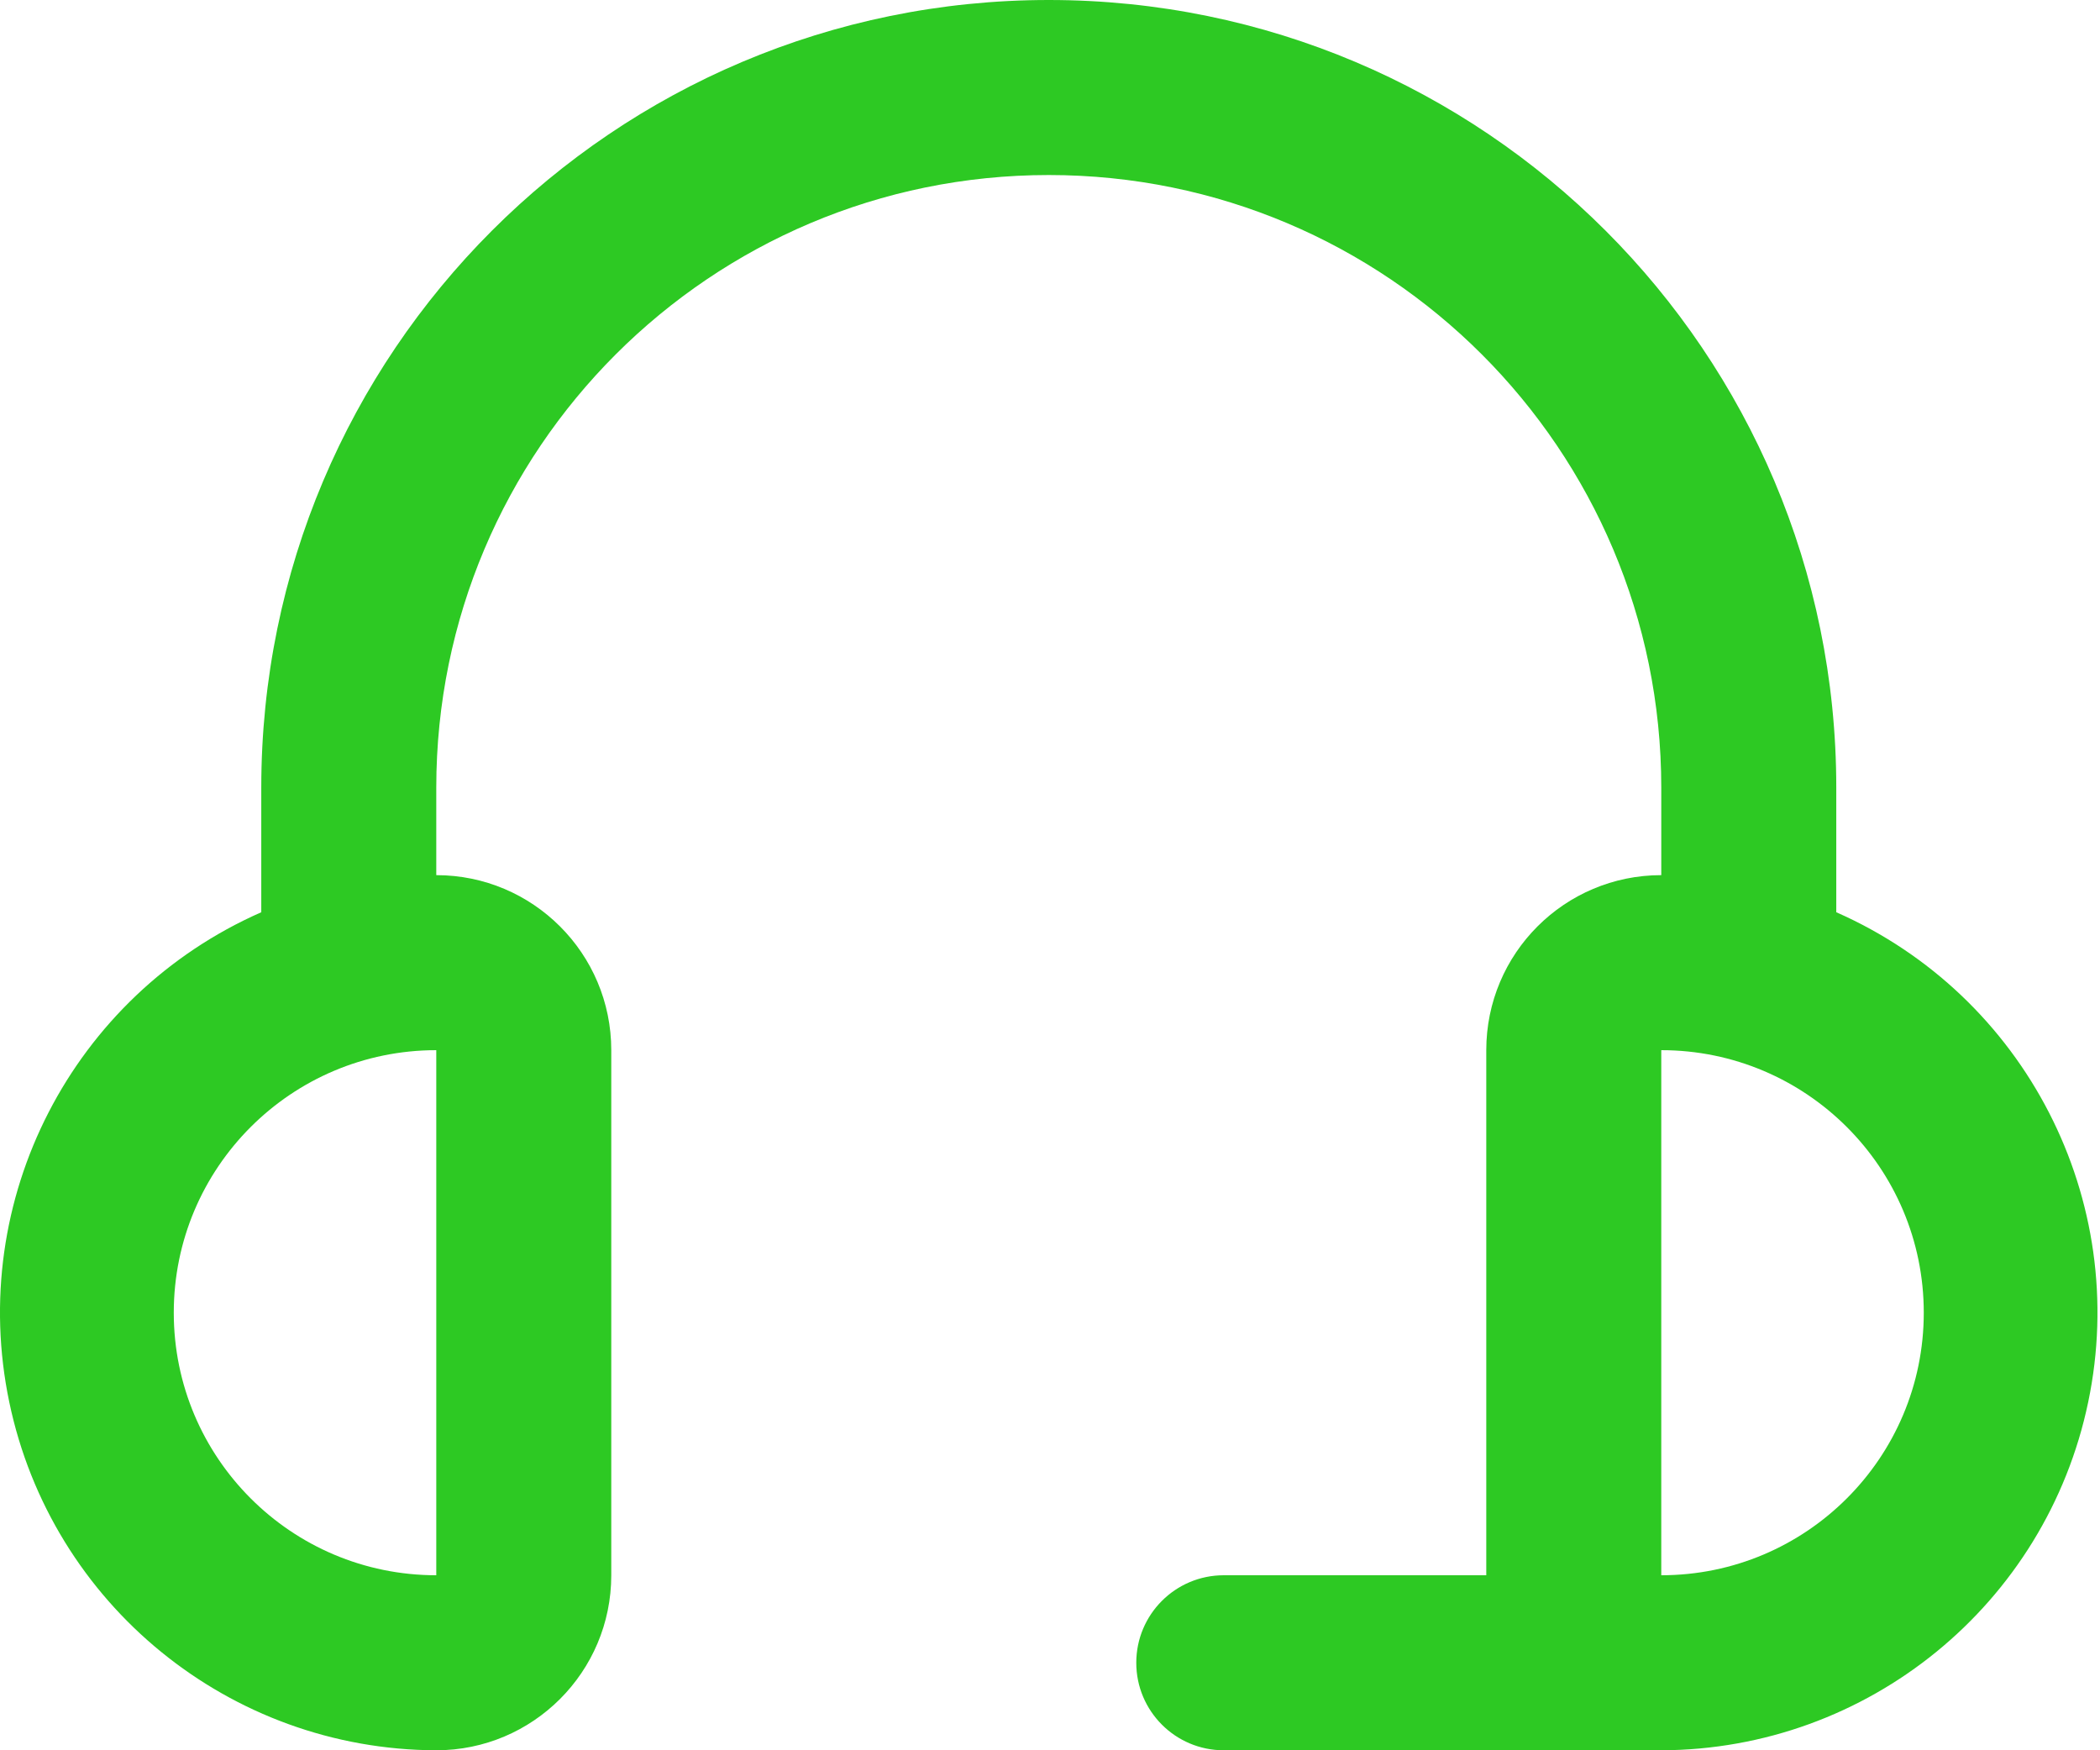<?xml version="1.0" encoding="UTF-8"?>
<svg width="24px" height="20px" viewBox="0 0 24 20" version="1.1" xmlns="http://www.w3.org/2000/svg" xmlns:xlink="http://www.w3.org/1999/xlink">
    <title>icon-atendimento-verde</title>
    <g id="Final" stroke="none" stroke-width="1" fill="none" fill-rule="evenodd">
        <g id="LP-Finanças---Desktop" transform="translate(-281, -6386)" fill="#2DC923" fill-rule="nonzero">
            <g id="Group-41" transform="translate(0, 6000)">
                <g id="Group-85" transform="translate(281, 384)">
                    <path d="M20.986,12.424 L20.986,11 C20.986,6.029 16.956,2 11.986,2 C7.015,2 2.986,6.029 2.986,11 L2.986,12.424 C0.824,13.376 -0.377,15.71 0.106,18.022 C0.589,20.334 2.624,21.993 4.986,22 C6.09,22 6.986,21.105 6.986,20 L6.986,14 C6.986,12.895 6.09,12 4.986,12 L4.986,11 C4.986,7.134 8.12,4 11.986,4 C15.852,4 18.986,7.134 18.986,11 L18.986,12 C17.881,12 16.986,12.895 16.986,14 L16.986,20 L13.986,20 C13.433,20 12.986,20.448 12.986,21 C12.986,21.552 13.433,22 13.986,22 L18.986,22 C21.347,21.993 23.382,20.334 23.865,18.022 C24.348,15.71 23.147,13.376 20.986,12.424 Z M4.986,20 L4.986,20 C3.329,20 1.986,18.657 1.986,17 C1.986,15.343 3.329,14 4.986,14 L4.986,20 Z M18.986,20 L18.986,14 C20.642,14 21.986,15.343 21.986,17 C21.986,18.657 20.642,20 18.986,20 Z" id="icon-atendimento-verde"></path>
                </g>
            </g>
        </g>
    </g>
</svg>